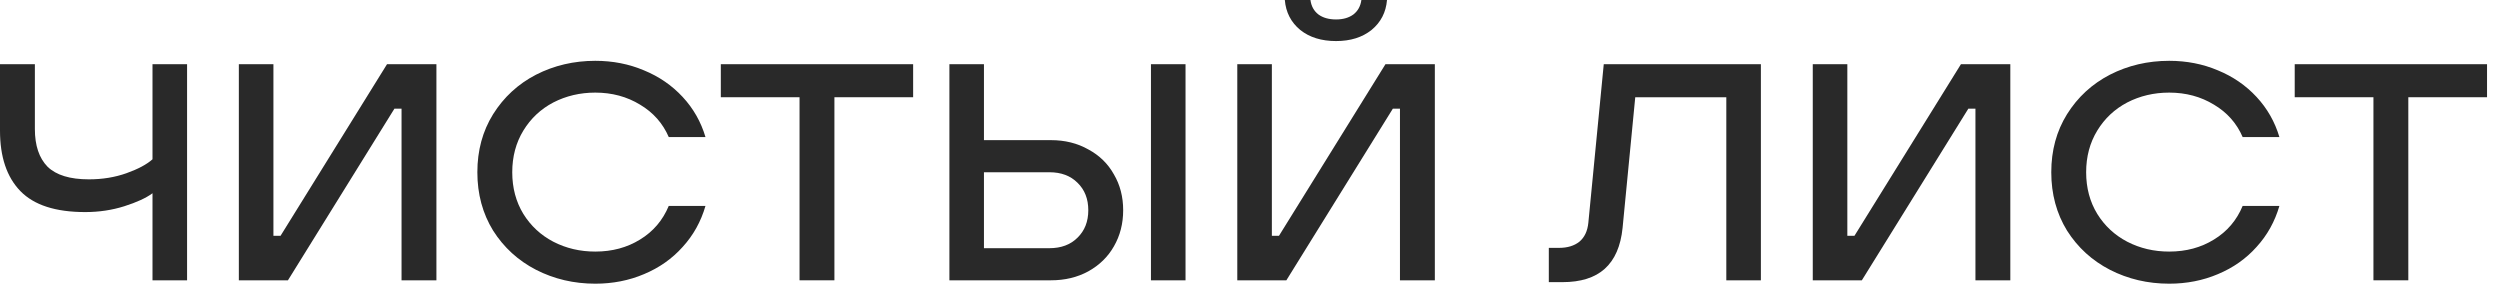 <?xml version="1.0" encoding="UTF-8"?> <svg xmlns="http://www.w3.org/2000/svg" width="141" height="16" viewBox="0 0 141 16" fill="none"><path d="M8.601 10.899C8.241 11.166 7.713 11.409 7.016 11.63C6.32 11.851 5.583 11.961 4.805 11.961C3.134 11.961 1.915 11.566 1.149 10.777C0.383 9.988 0 8.85 0 7.365V3.621H1.967V7.277C1.967 8.206 2.205 8.914 2.681 9.402C3.169 9.877 3.946 10.115 5.014 10.115C5.78 10.115 6.488 9.999 7.138 9.767C7.788 9.535 8.276 9.274 8.601 8.984V3.621H10.551V15.809H8.601V10.899Z" fill="#292929"></path><path d="M16.24 15.809H13.471V3.621H15.421V13.301H15.822L21.828 3.621H24.614V15.809H22.647V6.128H22.246L16.24 15.809Z" fill="#292929"></path><path d="M33.574 16C32.367 16 31.253 15.739 30.231 15.216C29.221 14.694 28.415 13.957 27.811 13.005C27.219 12.042 26.923 10.945 26.923 9.715C26.923 8.485 27.219 7.394 27.811 6.442C28.415 5.478 29.221 4.736 30.231 4.213C31.253 3.691 32.367 3.43 33.574 3.43C34.561 3.43 35.477 3.61 36.325 3.97C37.172 4.318 37.898 4.817 38.501 5.467C39.105 6.117 39.534 6.871 39.789 7.73H37.718C37.381 6.952 36.841 6.343 36.099 5.902C35.356 5.449 34.514 5.223 33.574 5.223C32.715 5.223 31.926 5.409 31.206 5.78C30.498 6.152 29.935 6.68 29.517 7.365C29.1 8.049 28.891 8.833 28.891 9.715C28.891 10.597 29.1 11.38 29.517 12.065C29.935 12.739 30.498 13.261 31.206 13.632C31.926 14.004 32.715 14.189 33.574 14.189C34.526 14.189 35.367 13.963 36.099 13.51C36.841 13.058 37.381 12.425 37.718 11.613H39.789C39.534 12.495 39.105 13.267 38.501 13.928C37.909 14.59 37.184 15.101 36.325 15.46C35.477 15.82 34.561 16 33.574 16Z" fill="#292929"></path><path d="M47.061 15.809H45.094V5.484H40.654V3.621H51.501V5.484H47.061V15.809Z" fill="#292929"></path><path d="M53.546 15.809V3.621H55.495V7.904H59.273C60.063 7.904 60.765 8.078 61.38 8.427C62.007 8.763 62.489 9.233 62.825 9.837C63.173 10.429 63.347 11.102 63.347 11.856C63.347 12.611 63.173 13.29 62.825 13.893C62.489 14.485 62.007 14.955 61.38 15.304C60.765 15.64 60.063 15.809 59.273 15.809H53.546ZM66.864 15.809H64.914V3.621H66.864V15.809ZM59.187 13.998C59.848 13.998 60.376 13.8 60.771 13.406C61.177 13.011 61.38 12.495 61.38 11.856C61.38 11.218 61.177 10.701 60.771 10.307C60.376 9.912 59.848 9.715 59.187 9.715H55.495V13.998H59.187Z" fill="#292929"></path><path d="M72.551 15.809H69.783V3.621H71.733V13.301H72.133L78.14 3.621H80.925V15.809H78.958V6.128H78.557L72.551 15.809ZM75.354 2.316C74.53 2.316 73.857 2.107 73.334 1.689C72.812 1.259 72.522 0.696 72.464 0H73.909C73.955 0.348 74.106 0.621 74.362 0.818C74.617 1.004 74.948 1.097 75.354 1.097C75.749 1.097 76.073 1.004 76.329 0.818C76.584 0.621 76.735 0.348 76.782 0H78.227C78.169 0.696 77.878 1.259 77.356 1.689C76.834 2.107 76.166 2.316 75.354 2.316Z" fill="#292929"></path><path d="M87.353 15.913V13.98H87.927C88.403 13.98 88.786 13.864 89.077 13.632C89.367 13.389 89.535 13.034 89.582 12.57L90.452 3.621H99.314V15.809H97.364V5.484H92.228L91.514 12.849C91.41 13.882 91.073 14.654 90.504 15.164C89.947 15.663 89.152 15.913 88.119 15.913H87.353Z" fill="#292929"></path><path d="M105.008 15.809H102.24V3.621H104.19V13.301H104.59L110.597 3.621H113.382V15.809H111.415V6.128H111.015L105.008 15.809Z" fill="#292929"></path><path d="M122.342 16C121.135 16 120.021 15.739 119 15.216C117.99 14.694 117.183 13.957 116.58 13.005C115.988 12.042 115.692 10.945 115.692 9.715C115.692 8.485 115.988 7.394 116.58 6.442C117.183 5.478 117.99 4.736 119 4.213C120.021 3.691 121.135 3.43 122.342 3.43C123.329 3.43 124.246 3.61 125.093 3.97C125.94 4.318 126.666 4.817 127.269 5.467C127.873 6.117 128.302 6.871 128.558 7.73H126.486C126.149 6.952 125.61 6.343 124.867 5.902C124.124 5.449 123.283 5.223 122.342 5.223C121.483 5.223 120.694 5.409 119.975 5.78C119.267 6.152 118.704 6.68 118.286 7.365C117.868 8.049 117.659 8.833 117.659 9.715C117.659 10.597 117.868 11.38 118.286 12.065C118.704 12.739 119.267 13.261 119.975 13.632C120.694 14.004 121.483 14.189 122.342 14.189C123.294 14.189 124.136 13.963 124.867 13.51C125.61 13.058 126.149 12.425 126.486 11.613H128.558C128.302 12.495 127.873 13.267 127.269 13.928C126.678 14.59 125.952 15.101 125.093 15.46C124.246 15.82 123.329 16 122.342 16Z" fill="#292929"></path><path d="M135.829 15.809H133.862V5.484H129.422V3.621H140.269V5.484H135.829V15.809Z" fill="#292929"></path></svg> 